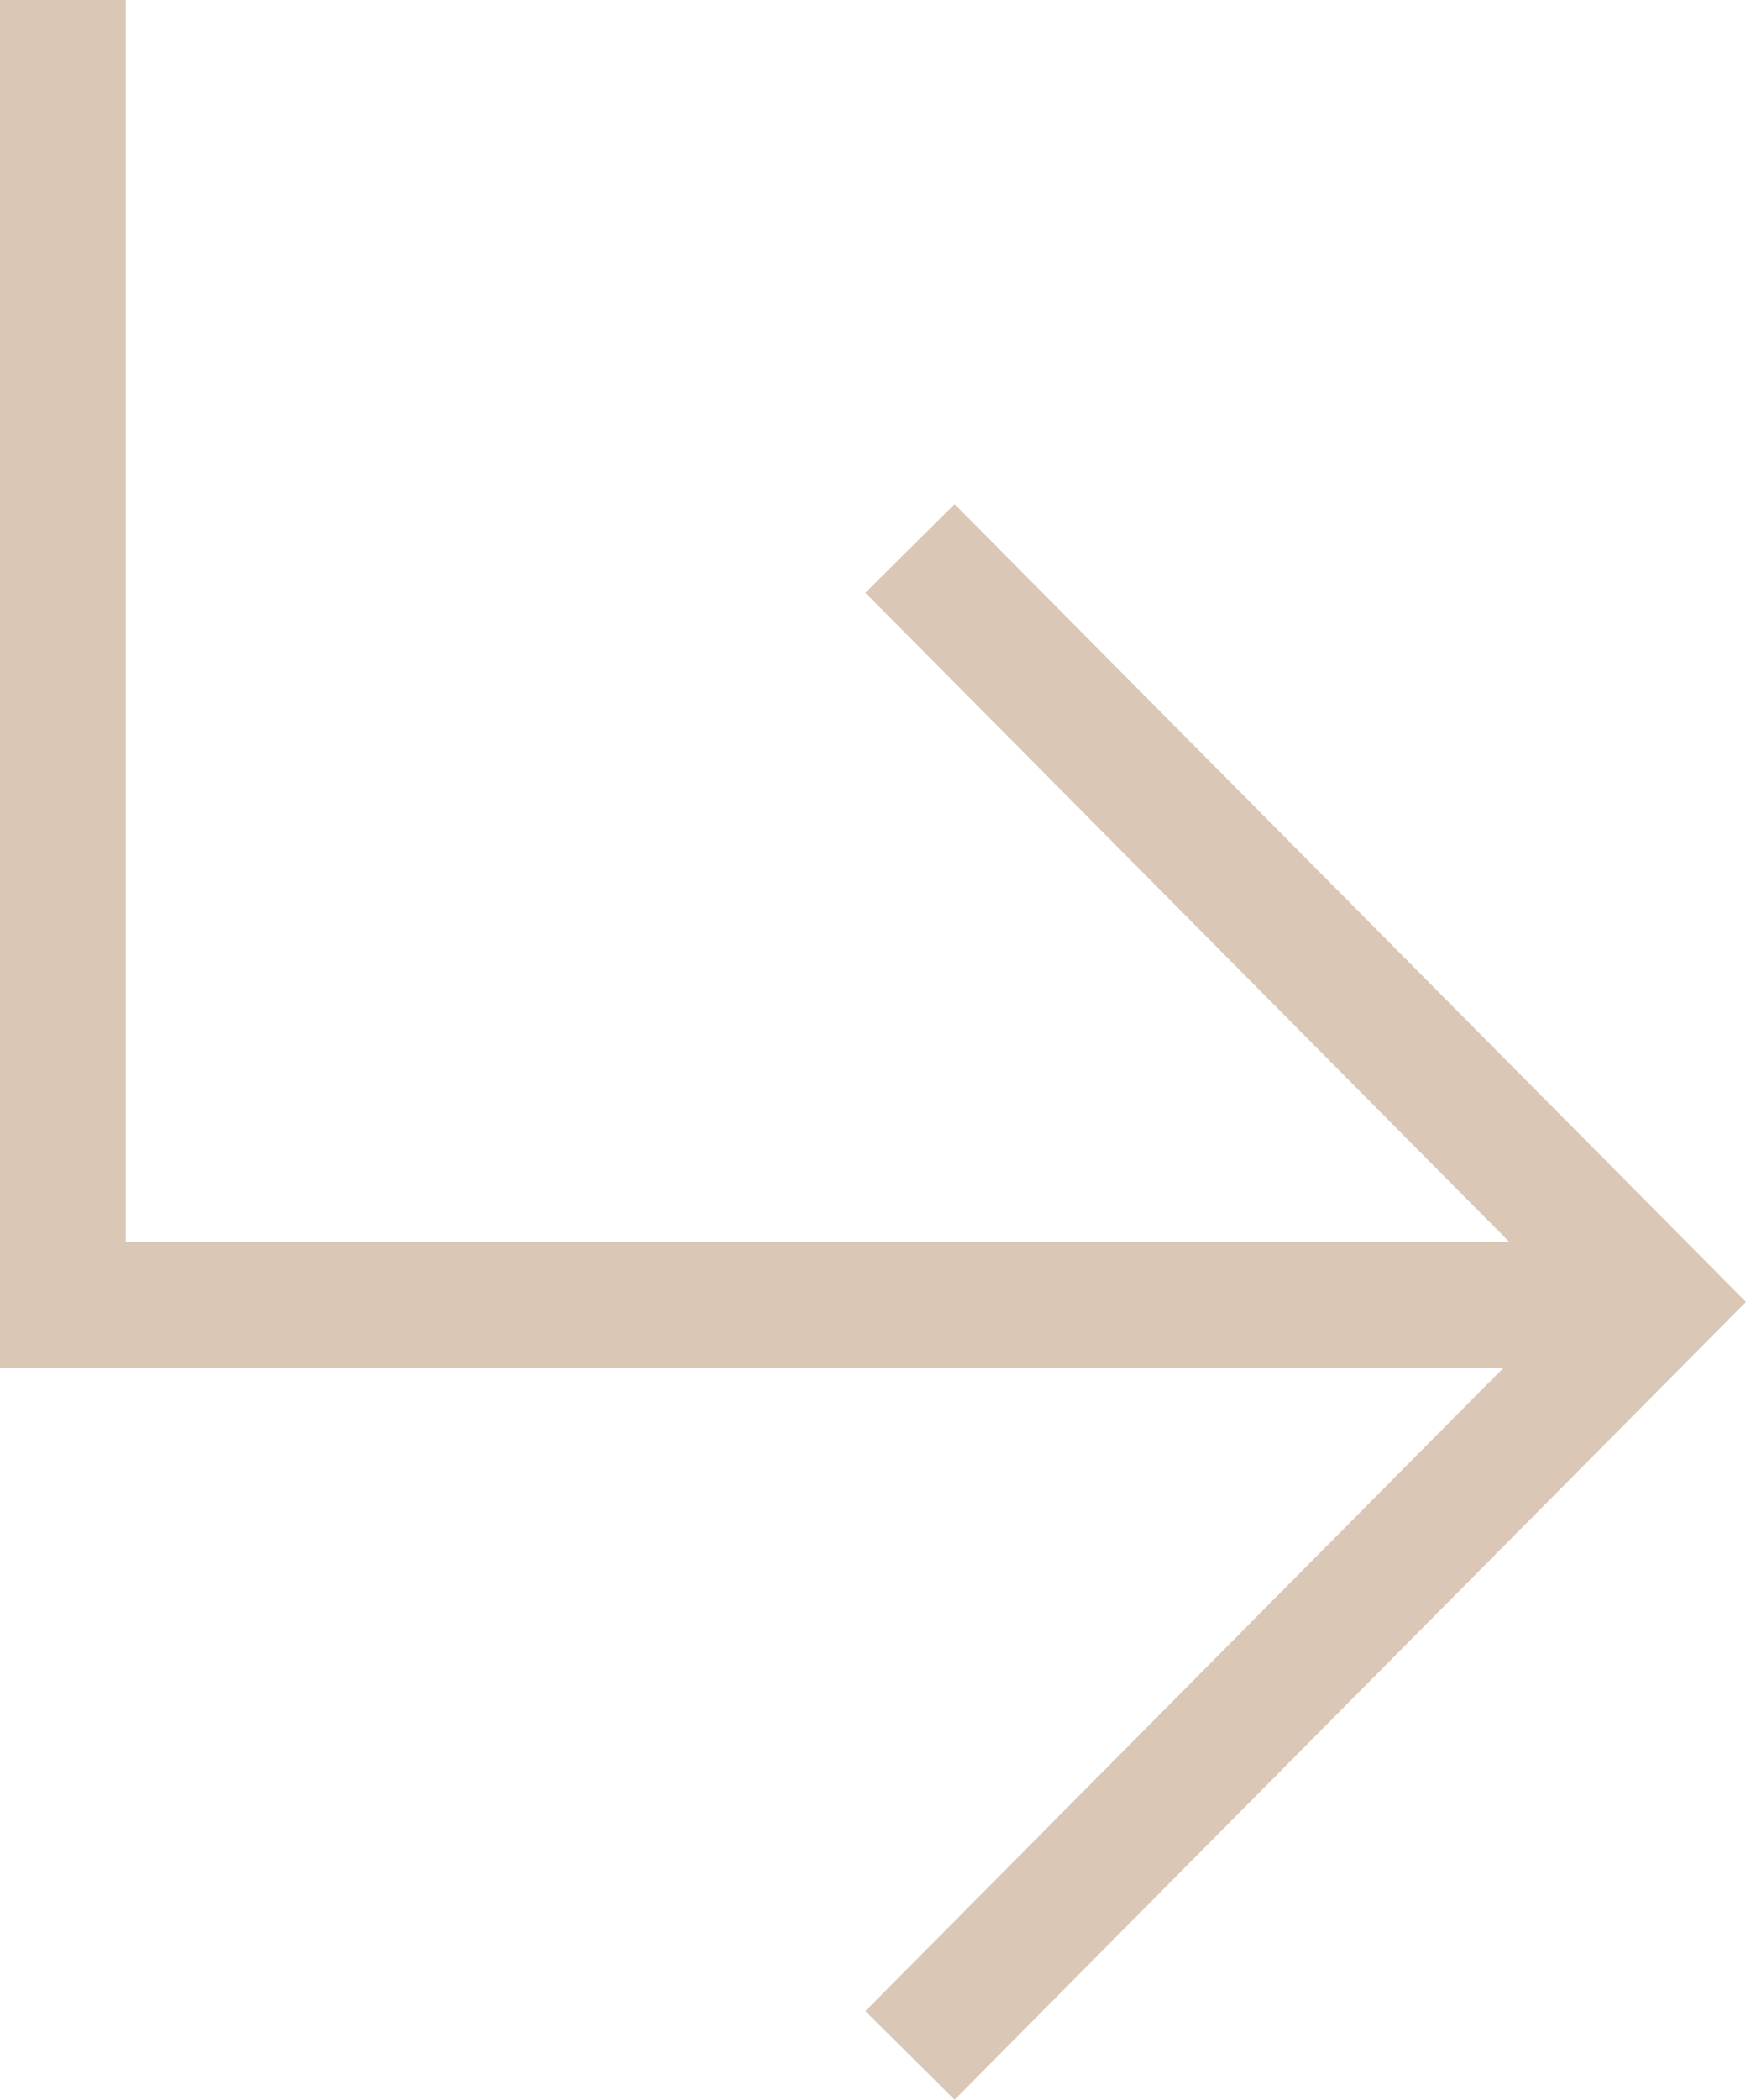 <?xml version="1.0" encoding="UTF-8"?>
<svg id="a" data-name="Réteg 1" xmlns="http://www.w3.org/2000/svg" viewBox="0 0 63.07 75.8">
  <defs>
    <style>
      .b {
        fill: none;
        stroke: #dac7b6;
        stroke-width: 4.54px;
      }
    </style>
  </defs>
  <path class="b" d="M2.27,0V47.1H59.87m-27,27.1l27-27.2-27-27.2"/>
</svg>